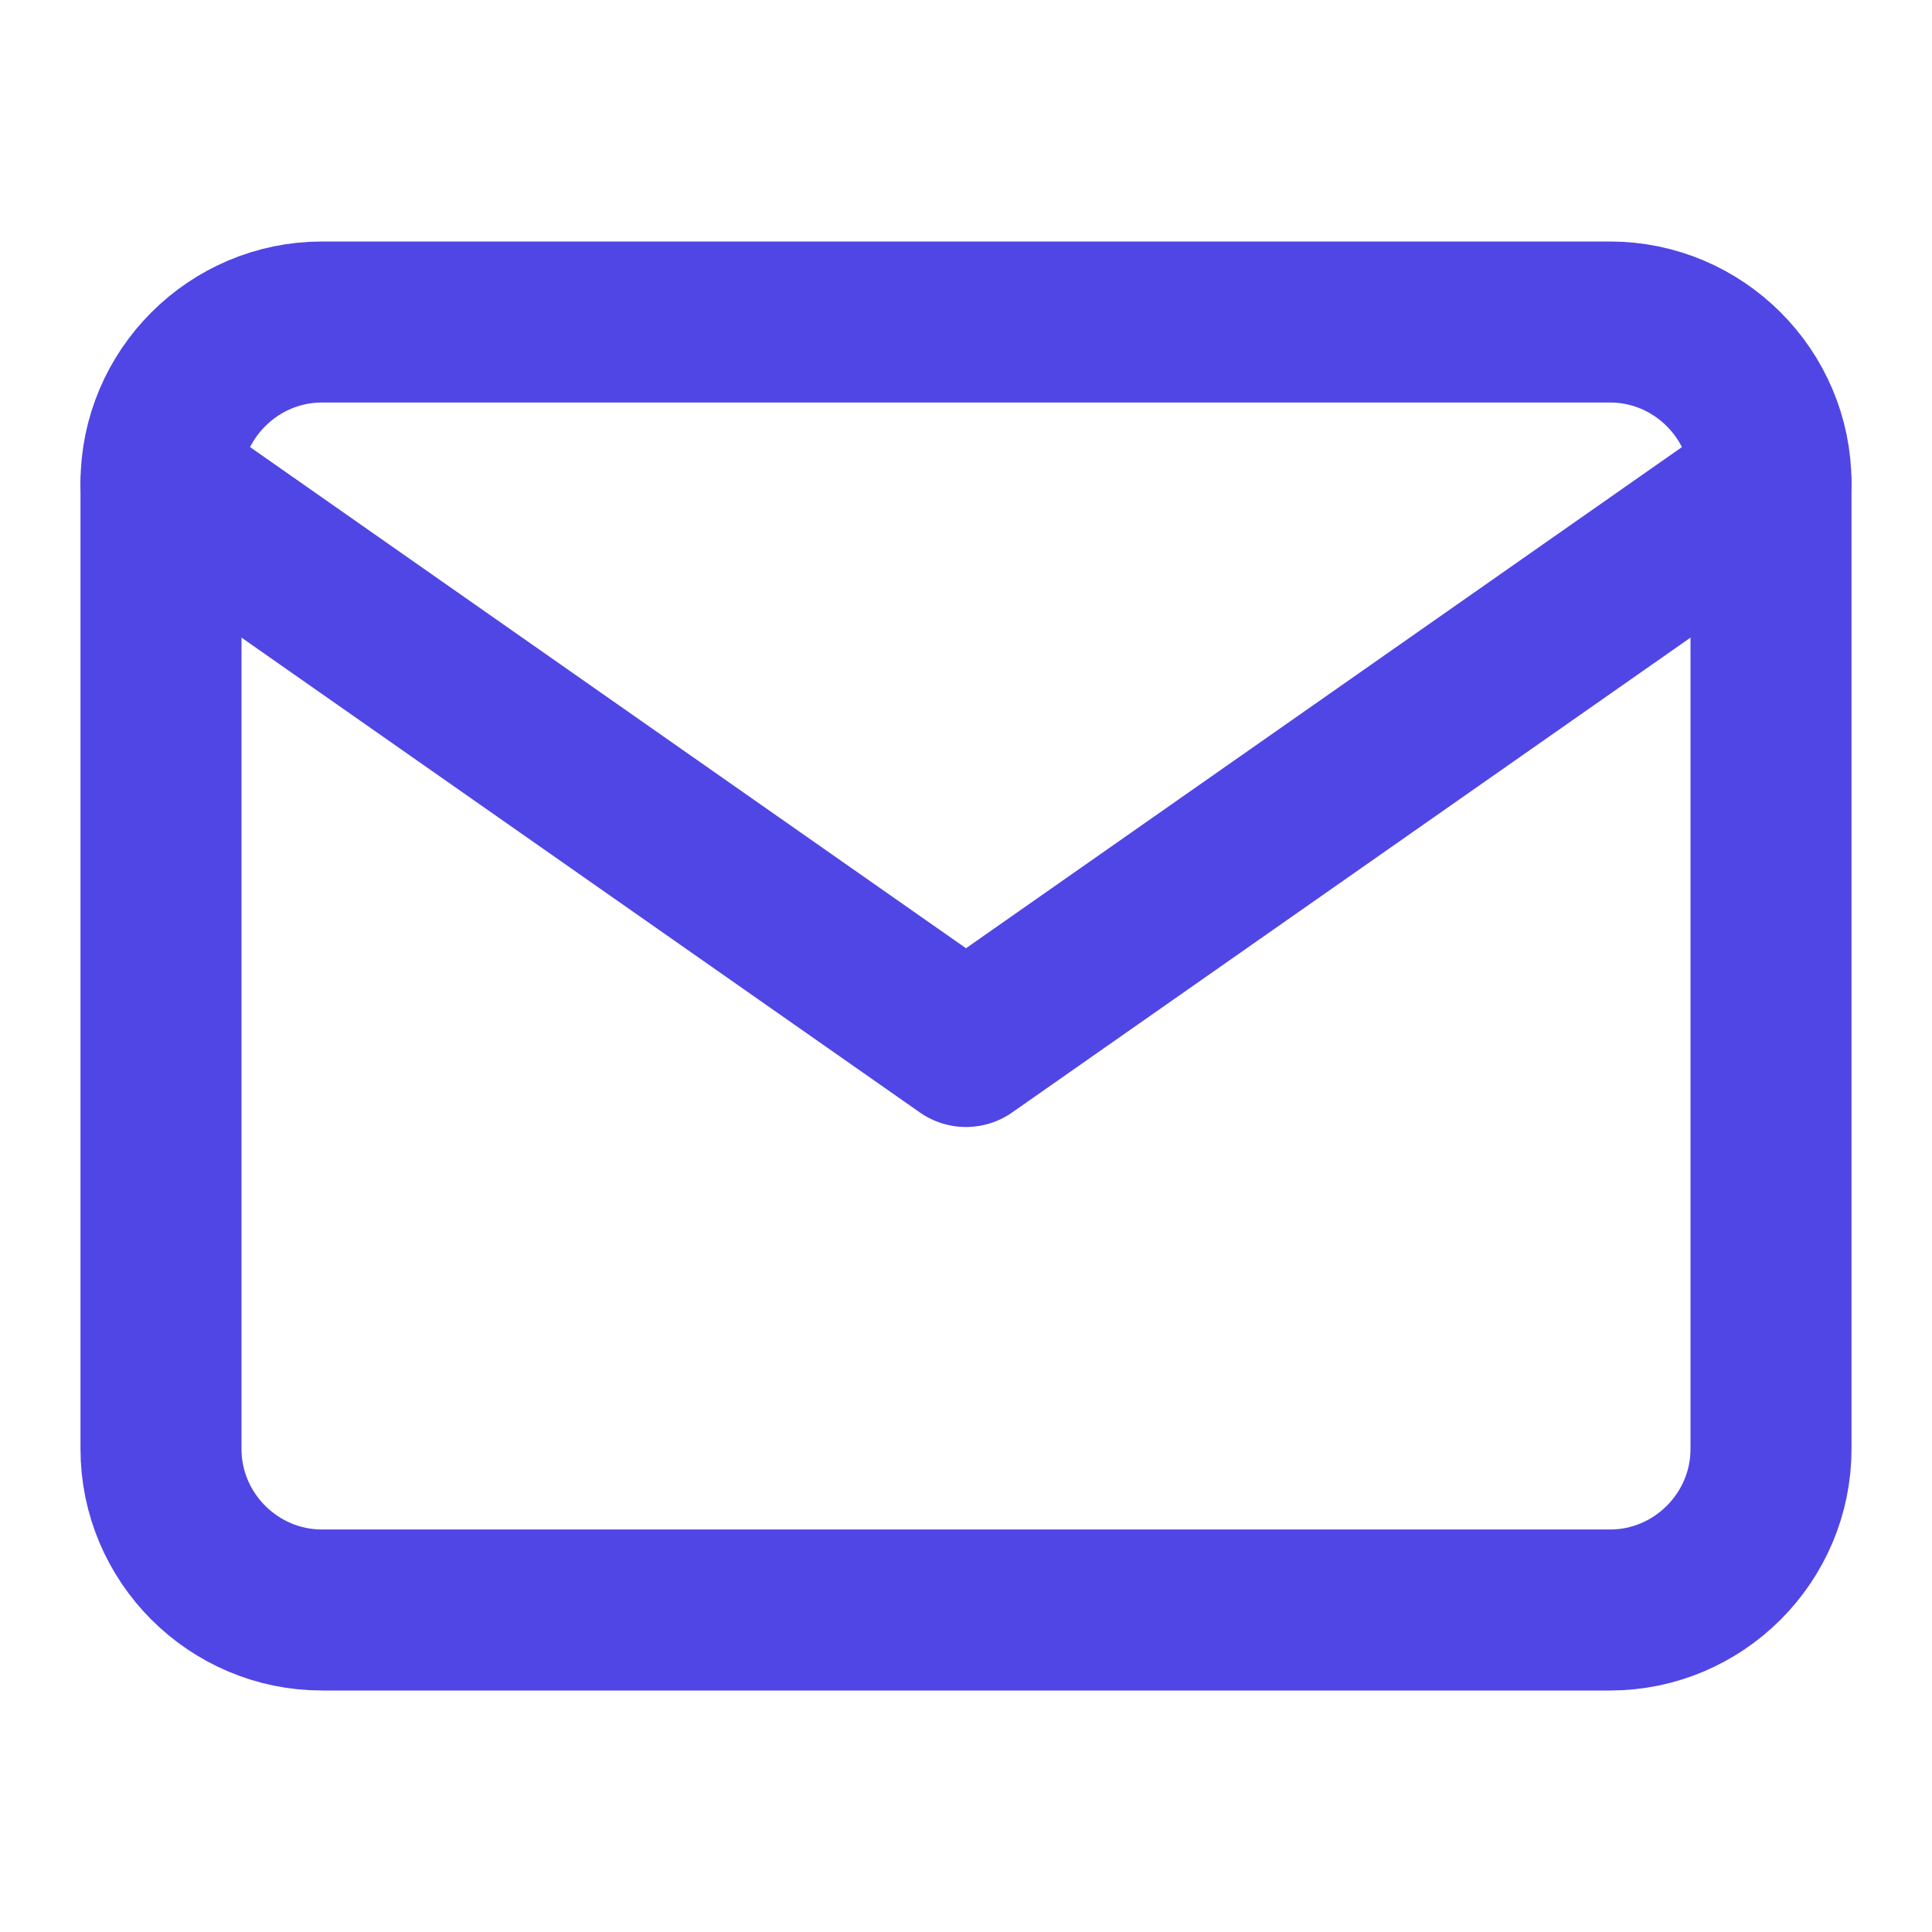 <?xml version="1.0" encoding="UTF-8"?>
<svg width="24" height="24" viewBox="0 0 24 24" fill="none" xmlns="http://www.w3.org/2000/svg">
  <path d="M4 4H20C21.1 4 22 4.9 22 6V18C22 19.1 21.1 20 20 20H4C2.9 20 2 19.1 2 18V6C2 4.9 2.9 4 4 4Z" stroke="#5046E5" stroke-width="2" stroke-linecap="round" stroke-linejoin="round"/>
  <path d="M22 6L12 13L2 6" stroke="#5046E5" stroke-width="2" stroke-linecap="round" stroke-linejoin="round"/>
</svg>